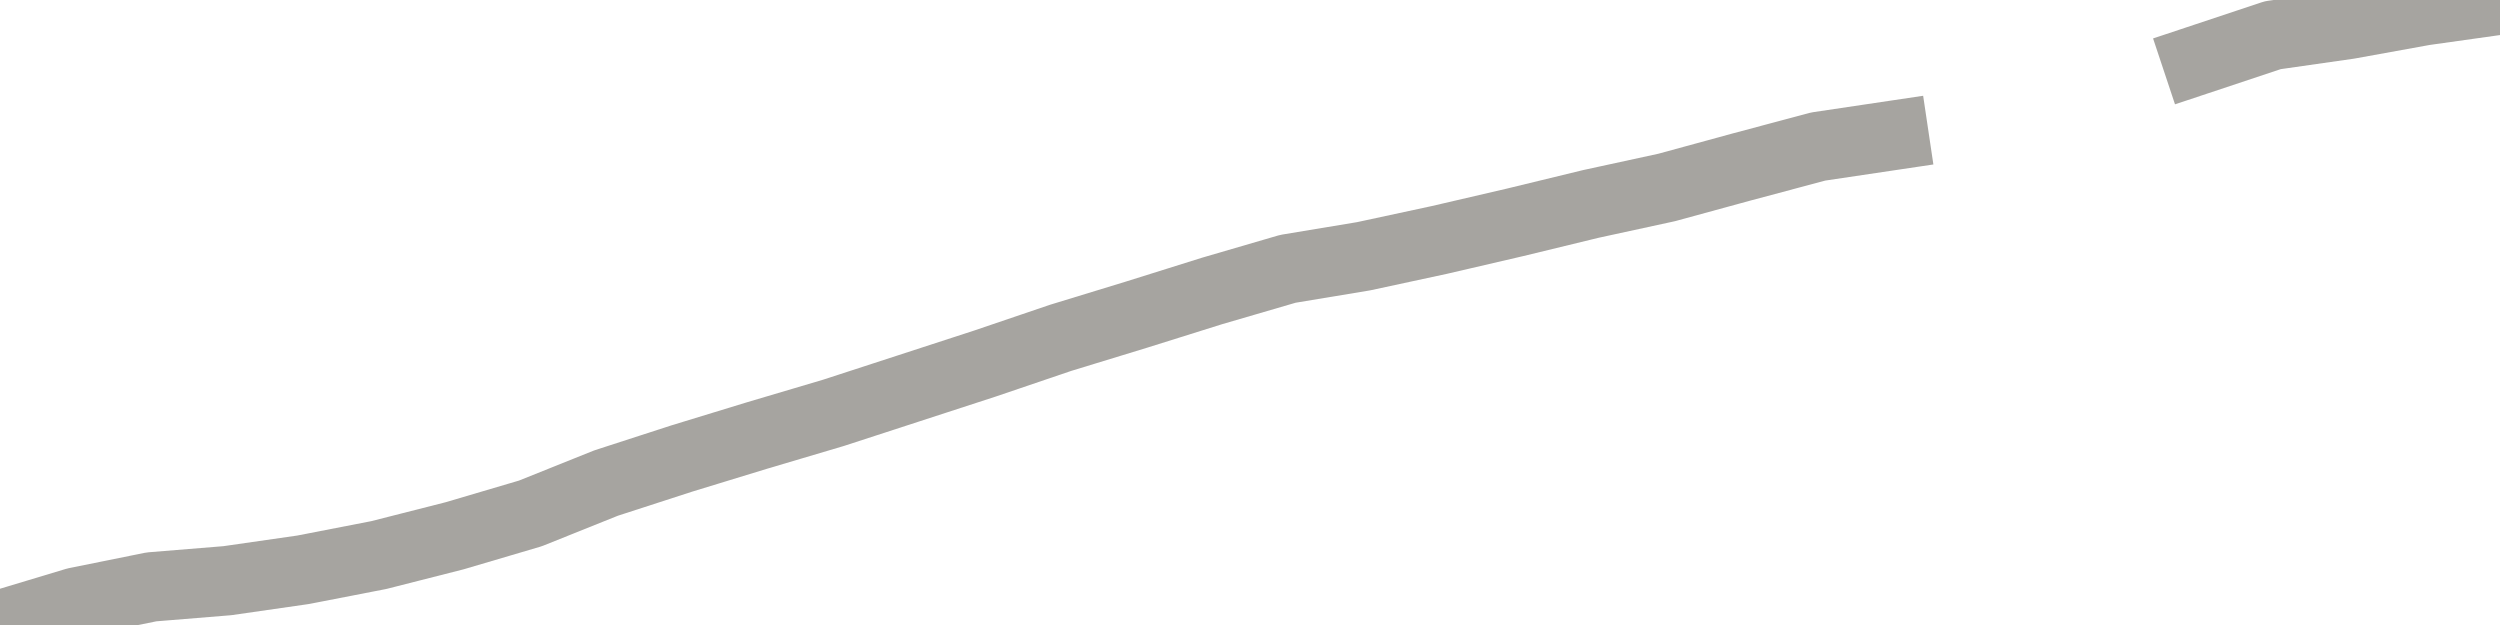 <?xml version="1.0" encoding="utf-8" standalone="no"?>
<!DOCTYPE svg PUBLIC "-//W3C//DTD SVG 1.1//EN"
  "http://www.w3.org/Graphics/SVG/1.1/DTD/svg11.dtd">
<svg xmlns:xlink="http://www.w3.org/1999/xlink" width="72pt" height="18pt" viewBox="0 0 72 18" xmlns="http://www.w3.org/2000/svg" version="1.1">
 <defs>
  <style type="text/css">*{stroke-linejoin: round; stroke-linecap: butt}</style>
 </defs>
 <g id="figure_1">
  <g id="patch_1">
   <path d="M 0 18 
L 72 18 
L 72 0 
L 0 0 
L 0 18 
z
" style="fill: none"/>
  </g>
  <g id="axes_1">
   <g id="patch_2">
    <path d="M 0 18 
L 72 18 
L 72 0 
L 0 0 
L 0 18 
z
" style="fill: none; opacity: 0"/>
   </g>
   <g id="line2d_1">
    <path d="M -0 18 
L 2.182 17.343 
L 4.364 16.902 
L 6.545 16.724 
L 8.727 16.41 
L 10.909 15.986 
L 13.091 15.431 
L 15.273 14.787 
L 17.455 13.912 
L 19.636 13.205 
L 21.818 12.538 
L 24 11.891 
L 26.182 11.181 
L 28.364 10.471 
L 30.545 9.73 
L 32.727 9.063 
L 34.909 8.379 
L 37.091 7.742 
L 39.273 7.38 
L 41.455 6.91 
L 43.636 6.403 
L 45.818 5.873 
L 48 5.399 
L 50.182 4.803 
L 52.364 4.22 
L 54.545 3.895 
M 63.273 1.74 
L 65.455 1.014 
L 67.636 0.702 
L 69.818 0.307 
L 72 0 
" clip-path="url(#pec9601997b)" style="fill: none; stroke: #a6a4a0; stroke-width: 2; stroke-linecap: square"/>
   </g>
  </g>
  <g id="axes_2"/>
 </g>
 <defs>
  <clipPath id="pec9601997b">
   <rect x="0" y="0" width="72" height="18"/>
  </clipPath>
 </defs>
</svg>

